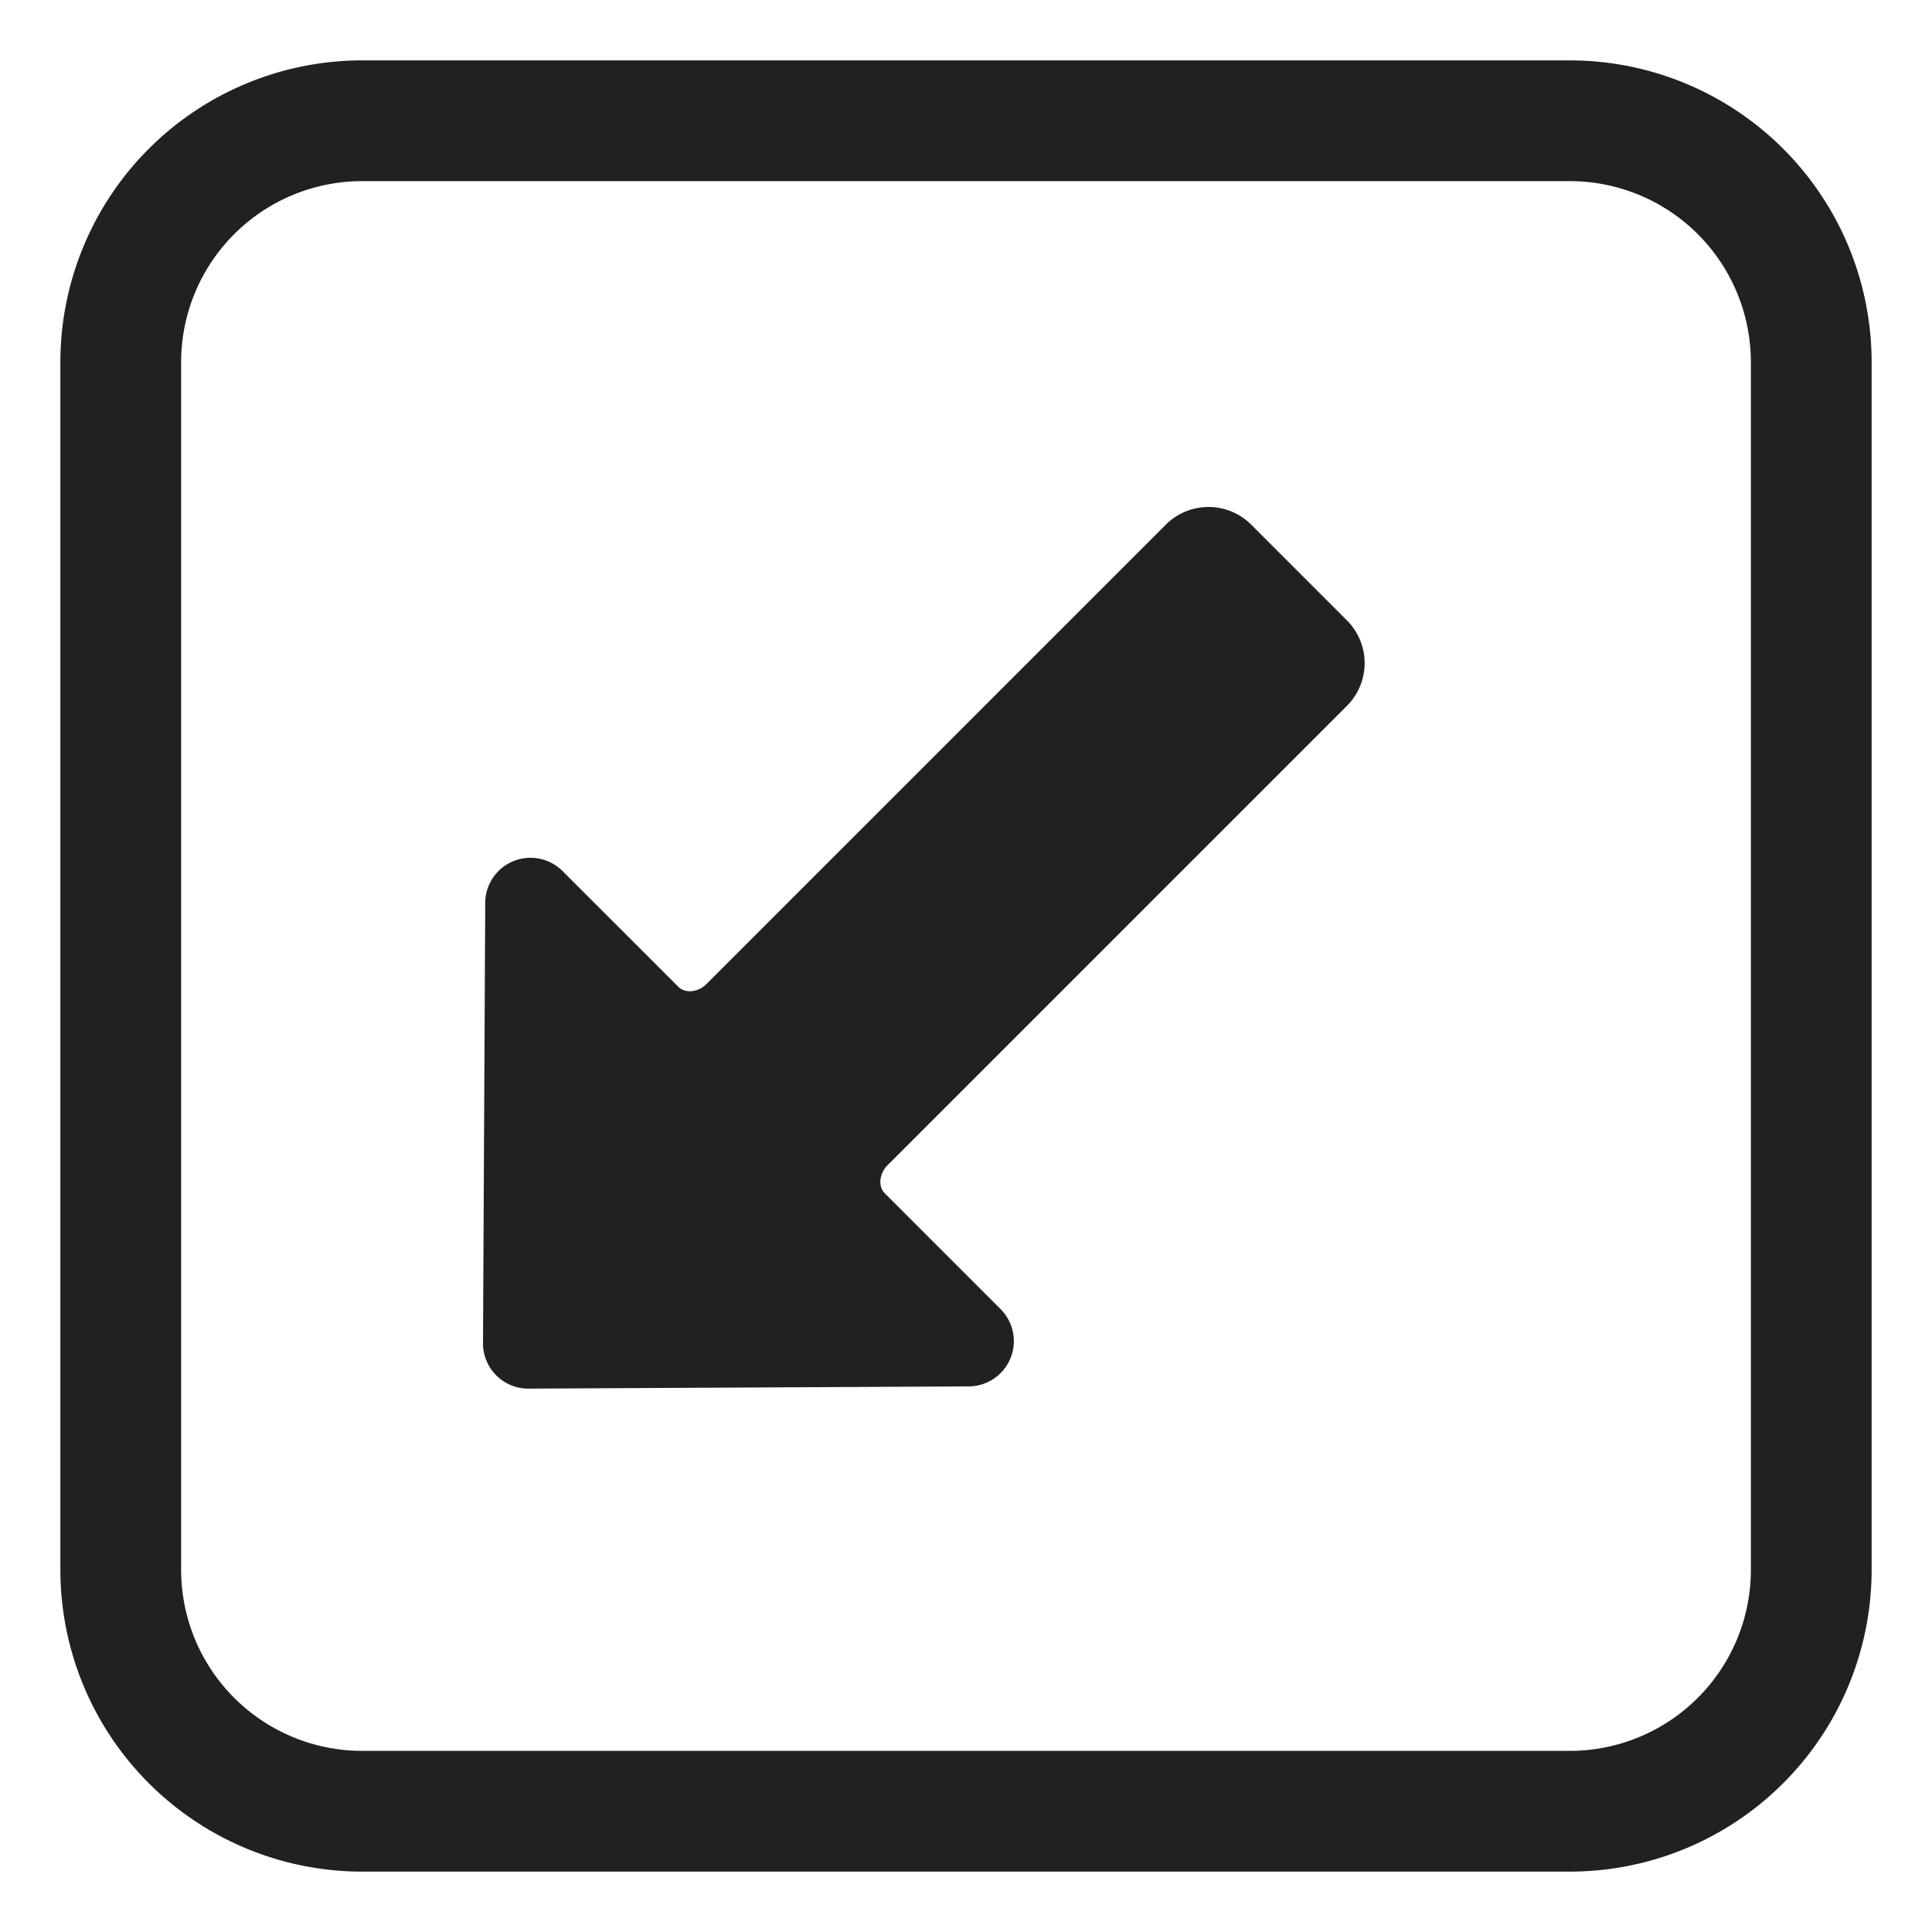 <svg xmlns="http://www.w3.org/2000/svg" fill="none" viewBox="0 0 32 32"><path fill="#212121" d="M8.754 23A.75.75 0 0 1 8 22.246l.037-7.293a.75.75 0 0 1 1.28-.526l1.917 1.916c.127.127.348.081.472-.049l.018-.018L19.31 8.69a1 1 0 0 1 1.414 0l1.586 1.586a1 1 0 0 1 0 1.414l-7.586 7.586-.018.018c-.13.124-.176.345-.05.472l1.917 1.917a.75.75 0 0 1-.526 1.28z"/><path fill="#212121" d="M1 6a5 5 0 0 1 5-5h20a5 5 0 0 1 5 5v20a5 5 0 0 1-5 5H6a5 5 0 0 1-5-5zm5-3a3 3 0 0 0-3 3v20a3 3 0 0 0 3 3h20a3 3 0 0 0 3-3V6a3 3 0 0 0-3-3z"/></svg>
